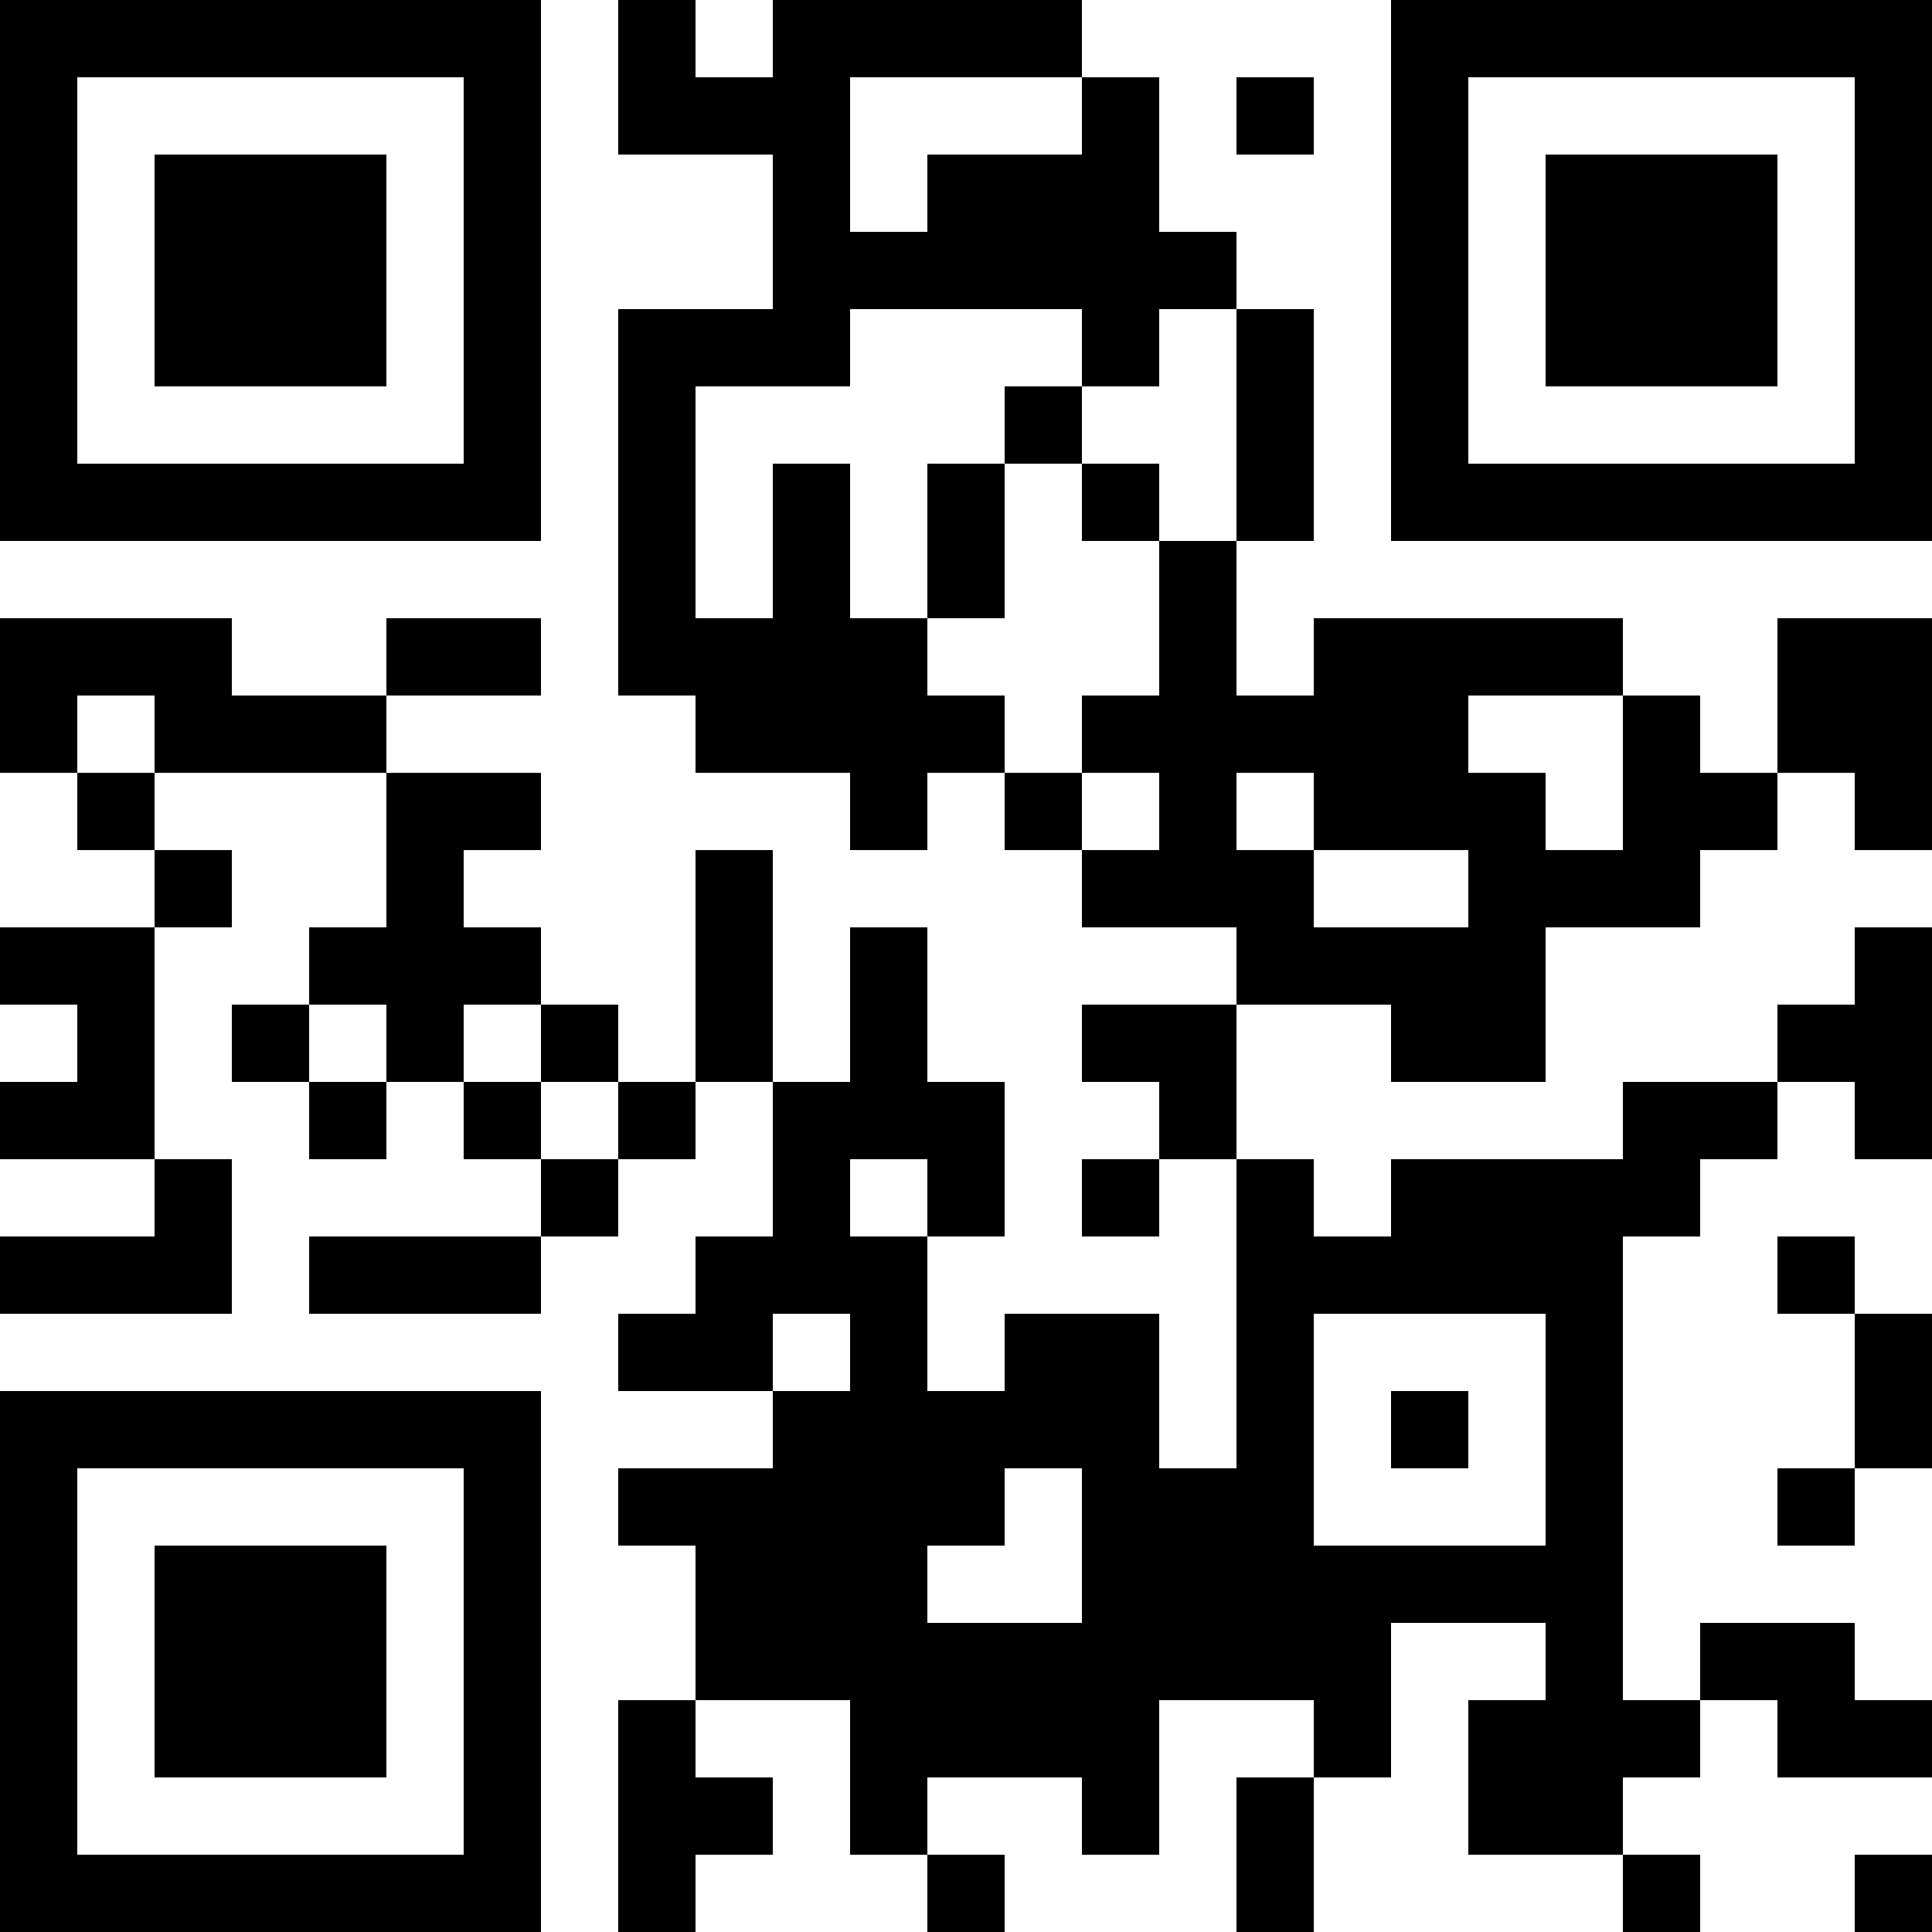 <?xml version="1.0" encoding="UTF-8"?>
<svg xmlns="http://www.w3.org/2000/svg" version="1.1" width="1000" height="1000" viewBox="0 0 1000 1000"><rect x="0" y="0" width="1000" height="1000" fill="#ffffff"/><g transform="scale(40)"><g transform="translate(0,0)"><path fill-rule="evenodd" d="M8 0L8 2L10 2L10 4L8 4L8 9L9 9L9 10L11 10L11 11L12 11L12 10L13 10L13 11L14 11L14 12L16 12L16 13L14 13L14 14L15 14L15 15L14 15L14 16L15 16L15 15L16 15L16 19L15 19L15 17L13 17L13 18L12 18L12 16L13 16L13 14L12 14L12 12L11 12L11 14L10 14L10 11L9 11L9 14L8 14L8 13L7 13L7 12L6 12L6 11L7 11L7 10L5 10L5 9L7 9L7 8L5 8L5 9L3 9L3 8L0 8L0 10L1 10L1 11L2 11L2 12L0 12L0 13L1 13L1 14L0 14L0 15L2 15L2 16L0 16L0 17L3 17L3 15L2 15L2 12L3 12L3 11L2 11L2 10L5 10L5 12L4 12L4 13L3 13L3 14L4 14L4 15L5 15L5 14L6 14L6 15L7 15L7 16L4 16L4 17L7 17L7 16L8 16L8 15L9 15L9 14L10 14L10 16L9 16L9 17L8 17L8 18L10 18L10 19L8 19L8 20L9 20L9 22L8 22L8 25L9 25L9 24L10 24L10 23L9 23L9 22L11 22L11 24L12 24L12 25L13 25L13 24L12 24L12 23L14 23L14 24L15 24L15 22L17 22L17 23L16 23L16 25L17 25L17 23L18 23L18 21L20 21L20 22L19 22L19 24L21 24L21 25L22 25L22 24L21 24L21 23L22 23L22 22L23 22L23 23L25 23L25 22L24 22L24 21L22 21L22 22L21 22L21 16L22 16L22 15L23 15L23 14L24 14L24 15L25 15L25 12L24 12L24 13L23 13L23 14L21 14L21 15L18 15L18 16L17 16L17 15L16 15L16 13L18 13L18 14L20 14L20 12L22 12L22 11L23 11L23 10L24 10L24 11L25 11L25 8L23 8L23 10L22 10L22 9L21 9L21 8L17 8L17 9L16 9L16 7L17 7L17 4L16 4L16 3L15 3L15 1L14 1L14 0L10 0L10 1L9 1L9 0ZM11 1L11 3L12 3L12 2L14 2L14 1ZM16 1L16 2L17 2L17 1ZM11 4L11 5L9 5L9 8L10 8L10 6L11 6L11 8L12 8L12 9L13 9L13 10L14 10L14 11L15 11L15 10L14 10L14 9L15 9L15 7L16 7L16 4L15 4L15 5L14 5L14 4ZM13 5L13 6L12 6L12 8L13 8L13 6L14 6L14 7L15 7L15 6L14 6L14 5ZM1 9L1 10L2 10L2 9ZM19 9L19 10L20 10L20 11L21 11L21 9ZM16 10L16 11L17 11L17 12L19 12L19 11L17 11L17 10ZM4 13L4 14L5 14L5 13ZM6 13L6 14L7 14L7 15L8 15L8 14L7 14L7 13ZM11 15L11 16L12 16L12 15ZM23 16L23 17L24 17L24 19L23 19L23 20L24 20L24 19L25 19L25 17L24 17L24 16ZM10 17L10 18L11 18L11 17ZM17 17L17 20L20 20L20 17ZM18 18L18 19L19 19L19 18ZM13 19L13 20L12 20L12 21L14 21L14 19ZM24 24L24 25L25 25L25 24ZM0 0L0 7L7 7L7 0ZM1 1L1 6L6 6L6 1ZM2 2L2 5L5 5L5 2ZM18 0L18 7L25 7L25 0ZM19 1L19 6L24 6L24 1ZM20 2L20 5L23 5L23 2ZM0 18L0 25L7 25L7 18ZM1 19L1 24L6 24L6 19ZM2 20L2 23L5 23L5 20Z" fill="#000000"/></g></g></svg>
